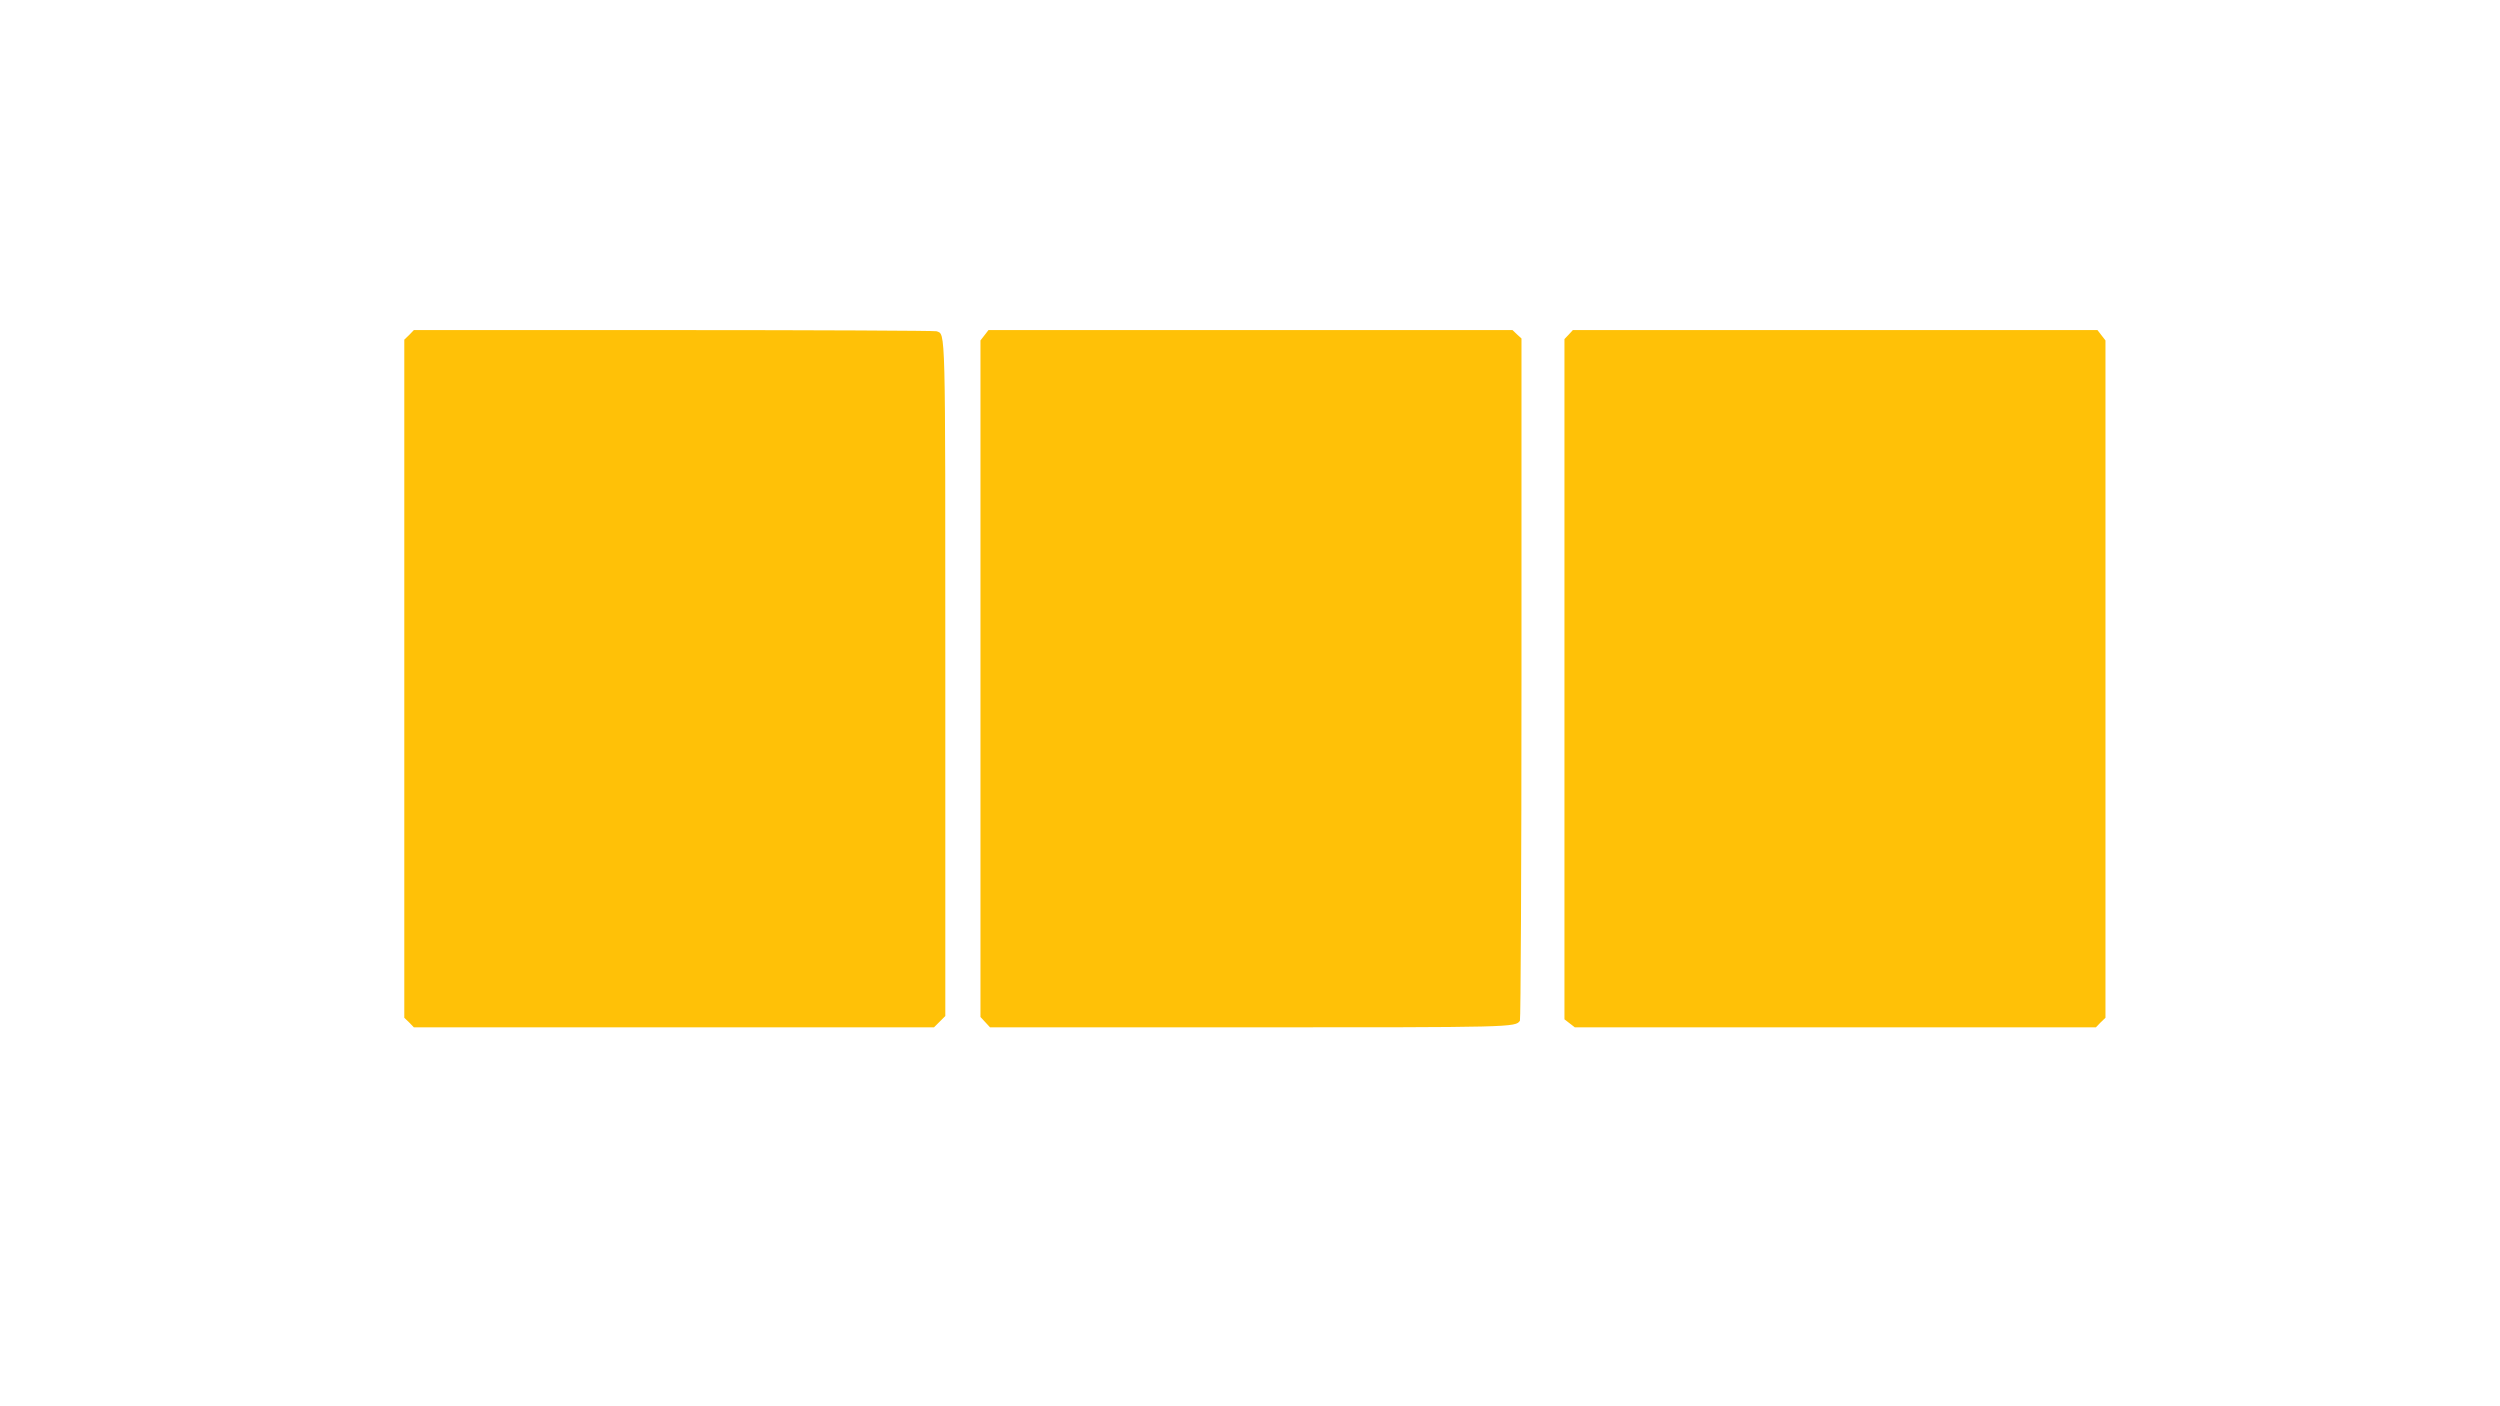 <?xml version="1.0" standalone="no"?>
<!DOCTYPE svg PUBLIC "-//W3C//DTD SVG 20010904//EN"
 "http://www.w3.org/TR/2001/REC-SVG-20010904/DTD/svg10.dtd">
<svg version="1.0" xmlns="http://www.w3.org/2000/svg"
 width="1280pt" height="720pt" viewBox="0 0 1280 720"
 preserveAspectRatio="xMidYMid meet">
<g transform="translate(0,720) scale(0.1,-0.1)"
fill="#ffc107" stroke="none">
<path d="M2095 5485 l-25 -24 0 -1736 0 -1736 25 -24 24 -25 1331 0 1332 0 29
29 29 29 0 1722 c0 1836 2 1766 -45 1784 -9 3 -615 6 -1346 6 l-1330 0 -24
-25z"/>
<path d="M5041 5484 l-21 -27 0 -1732 0 -1732 25 -27 24 -26 1331 0 c1343 0
1360 0 1382 34 4 6 8 794 8 1752 l0 1741 -23 21 -23 22 -1341 0 -1342 0 -20
-26z"/>
<path d="M8032 5487 l-22 -23 0 -1741 0 -1742 26 -20 27 -21 1334 0 1334 0 24
25 25 24 0 1734 0 1734 -21 27 -20 26 -1343 0 -1343 0 -21 -23z"/>
</g>
</svg>
